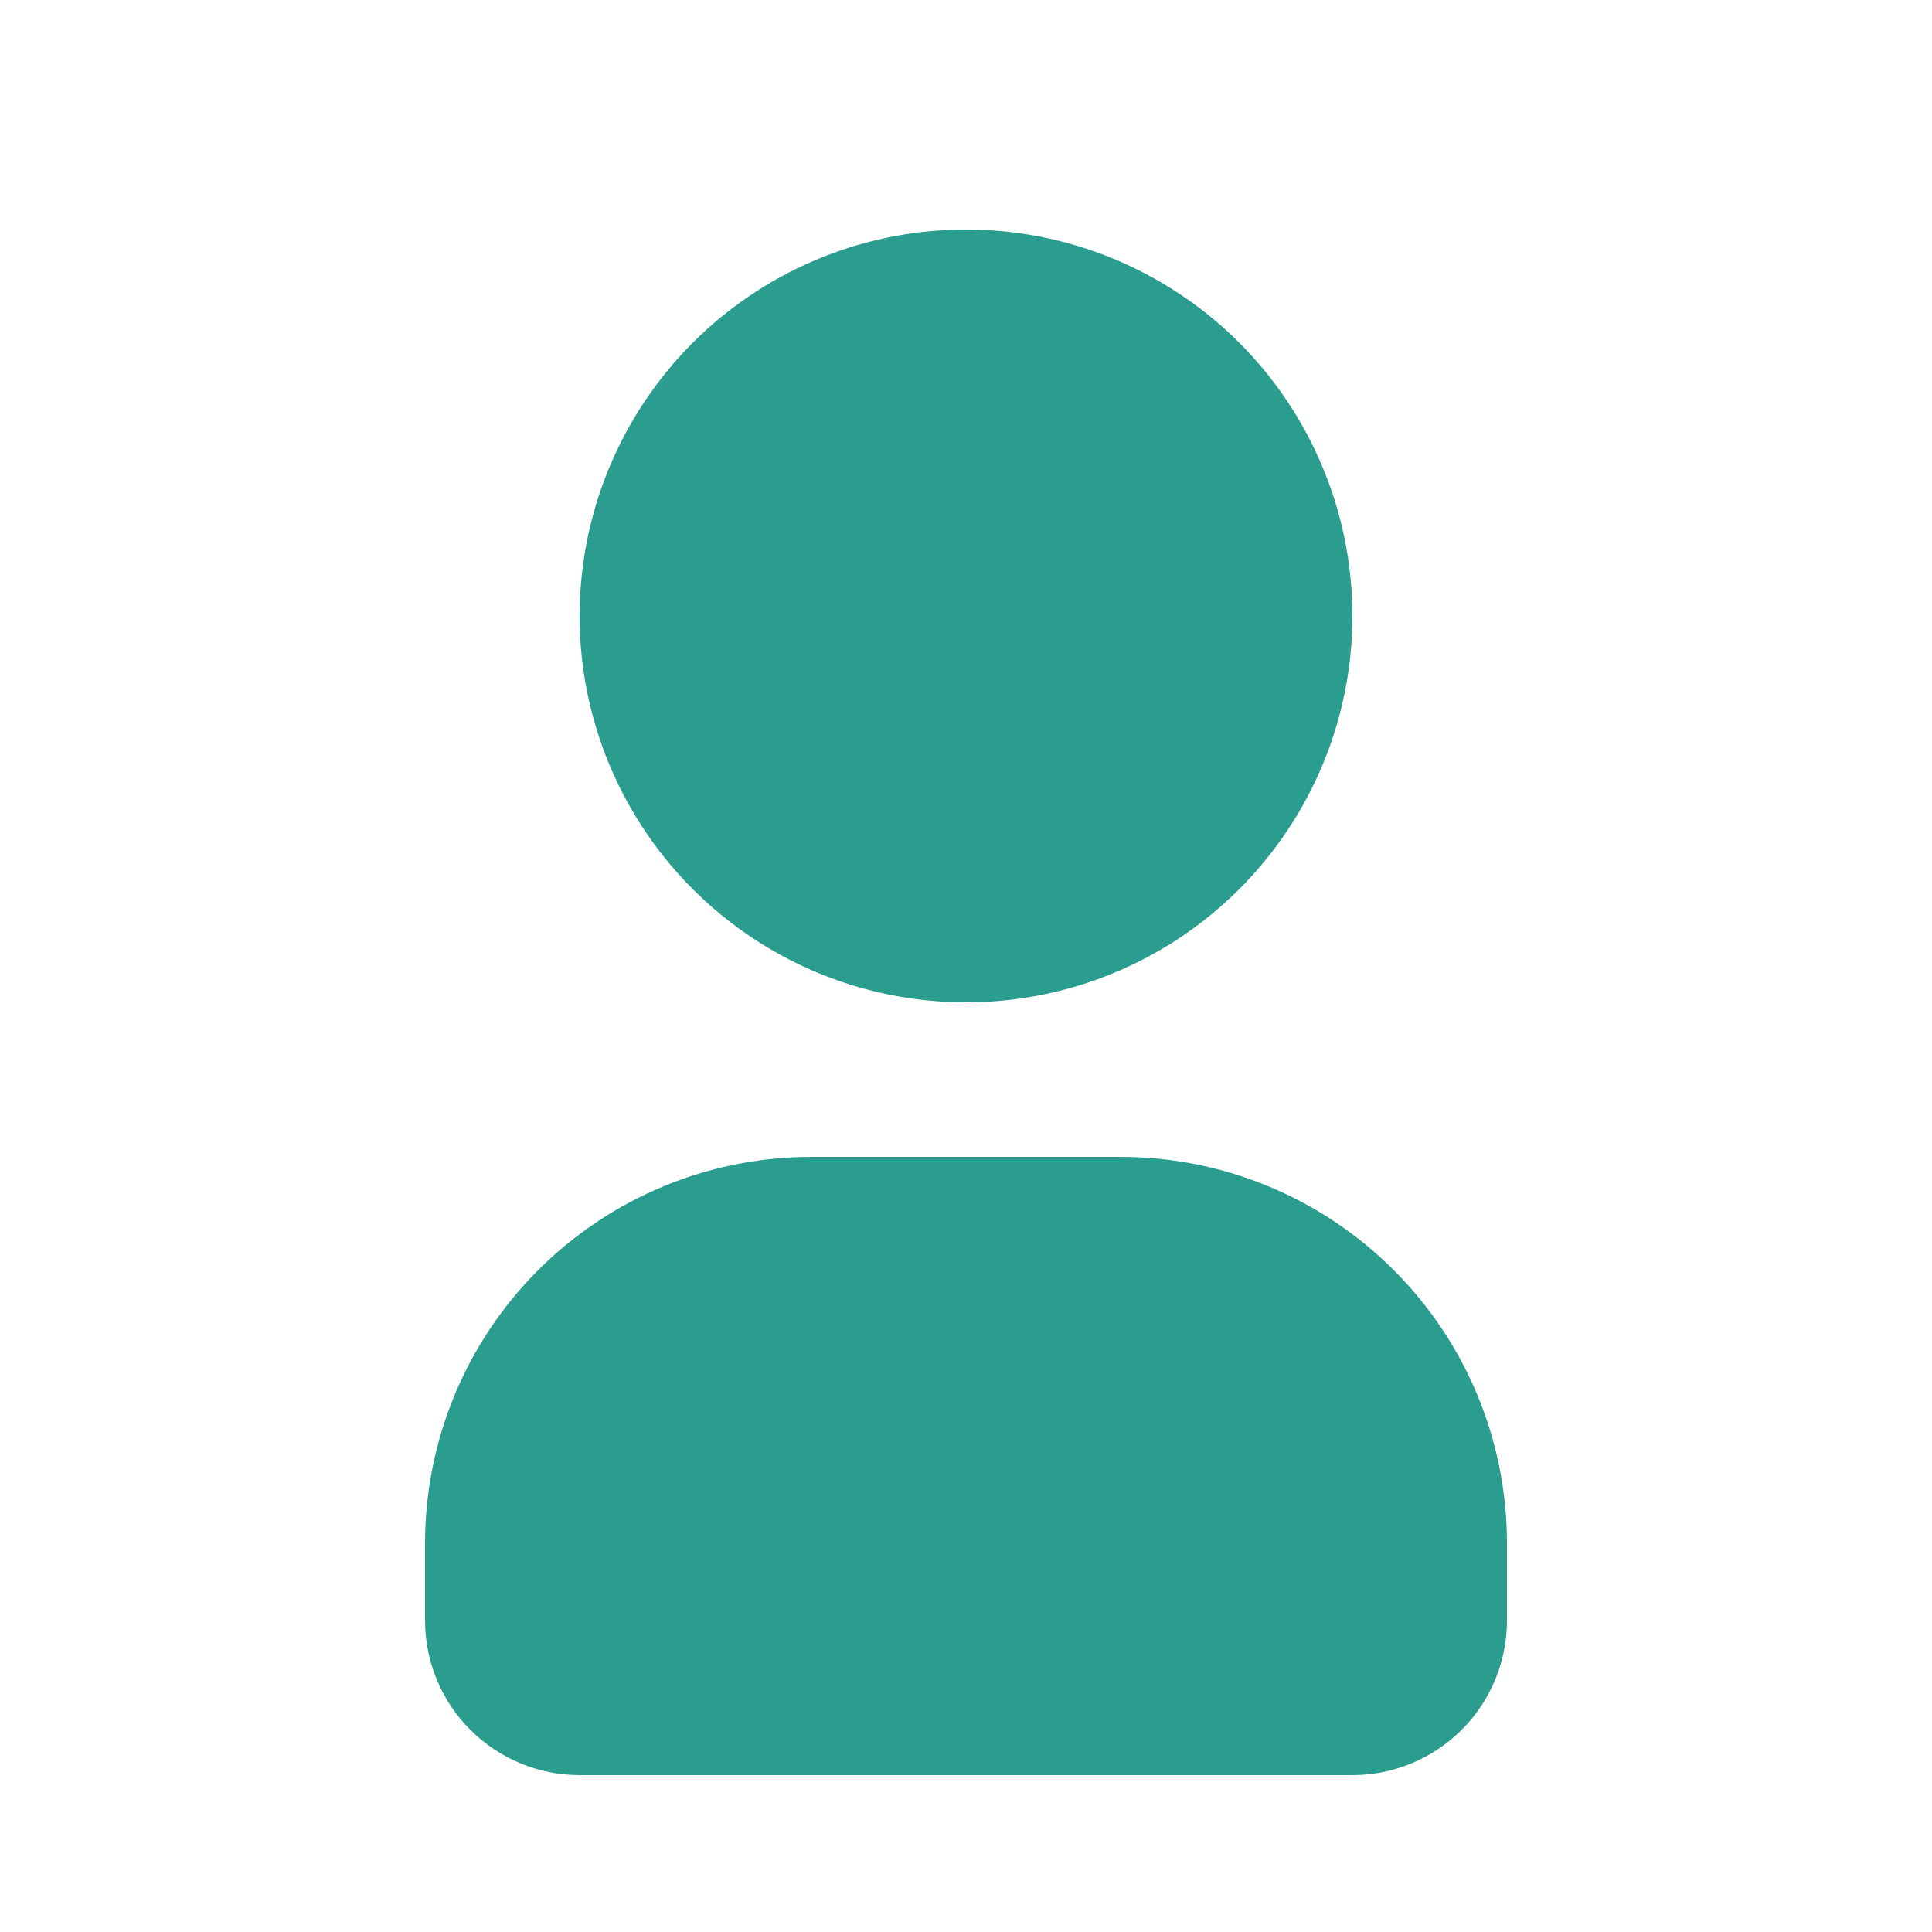 <svg width="25" height="25" viewBox="0 0 25 25" fill="none"
    xmlns="http://www.w3.org/2000/svg">
    <g clip-path="url(#clip0_9_66)">
        <path d="M12.5 2.97C13.489 2.97 14.456 3.263 15.278 3.813C16.1 4.362 16.741 5.143 17.119 6.057C17.498 6.97 17.597 7.976 17.404 8.946C17.211 9.916 16.735 10.806 16.035 11.506C15.336 12.205 14.445 12.681 13.476 12.874C12.505 13.067 11.5 12.968 10.587 12.59C9.673 12.211 8.892 11.57 8.343 10.748C7.793 9.926 7.5 8.959 7.5 7.97L7.505 7.753C7.561 6.466 8.112 5.25 9.042 4.359C9.973 3.468 11.211 2.97 12.5 2.97ZM14.5 14.97C15.826 14.97 17.098 15.497 18.035 16.435C18.973 17.372 19.5 18.644 19.5 19.97V20.97C19.5 21.501 19.289 22.009 18.914 22.384C18.539 22.759 18.03 22.97 17.5 22.97H7.5C6.97 22.97 6.461 22.759 6.086 22.384C5.711 22.009 5.5 21.501 5.5 20.97V19.97C5.5 18.644 6.027 17.372 6.964 16.435C7.902 15.497 9.174 14.97 10.5 14.97H14.5Z" fill="#2A9D8F"/>
    </g>
    <defs>
        <clipPath id="clip0_9_66">
            <rect width="24" height="24" fill="white" transform="translate(0.5 0.97)"/>
        </clipPath>
    </defs>
</svg>
